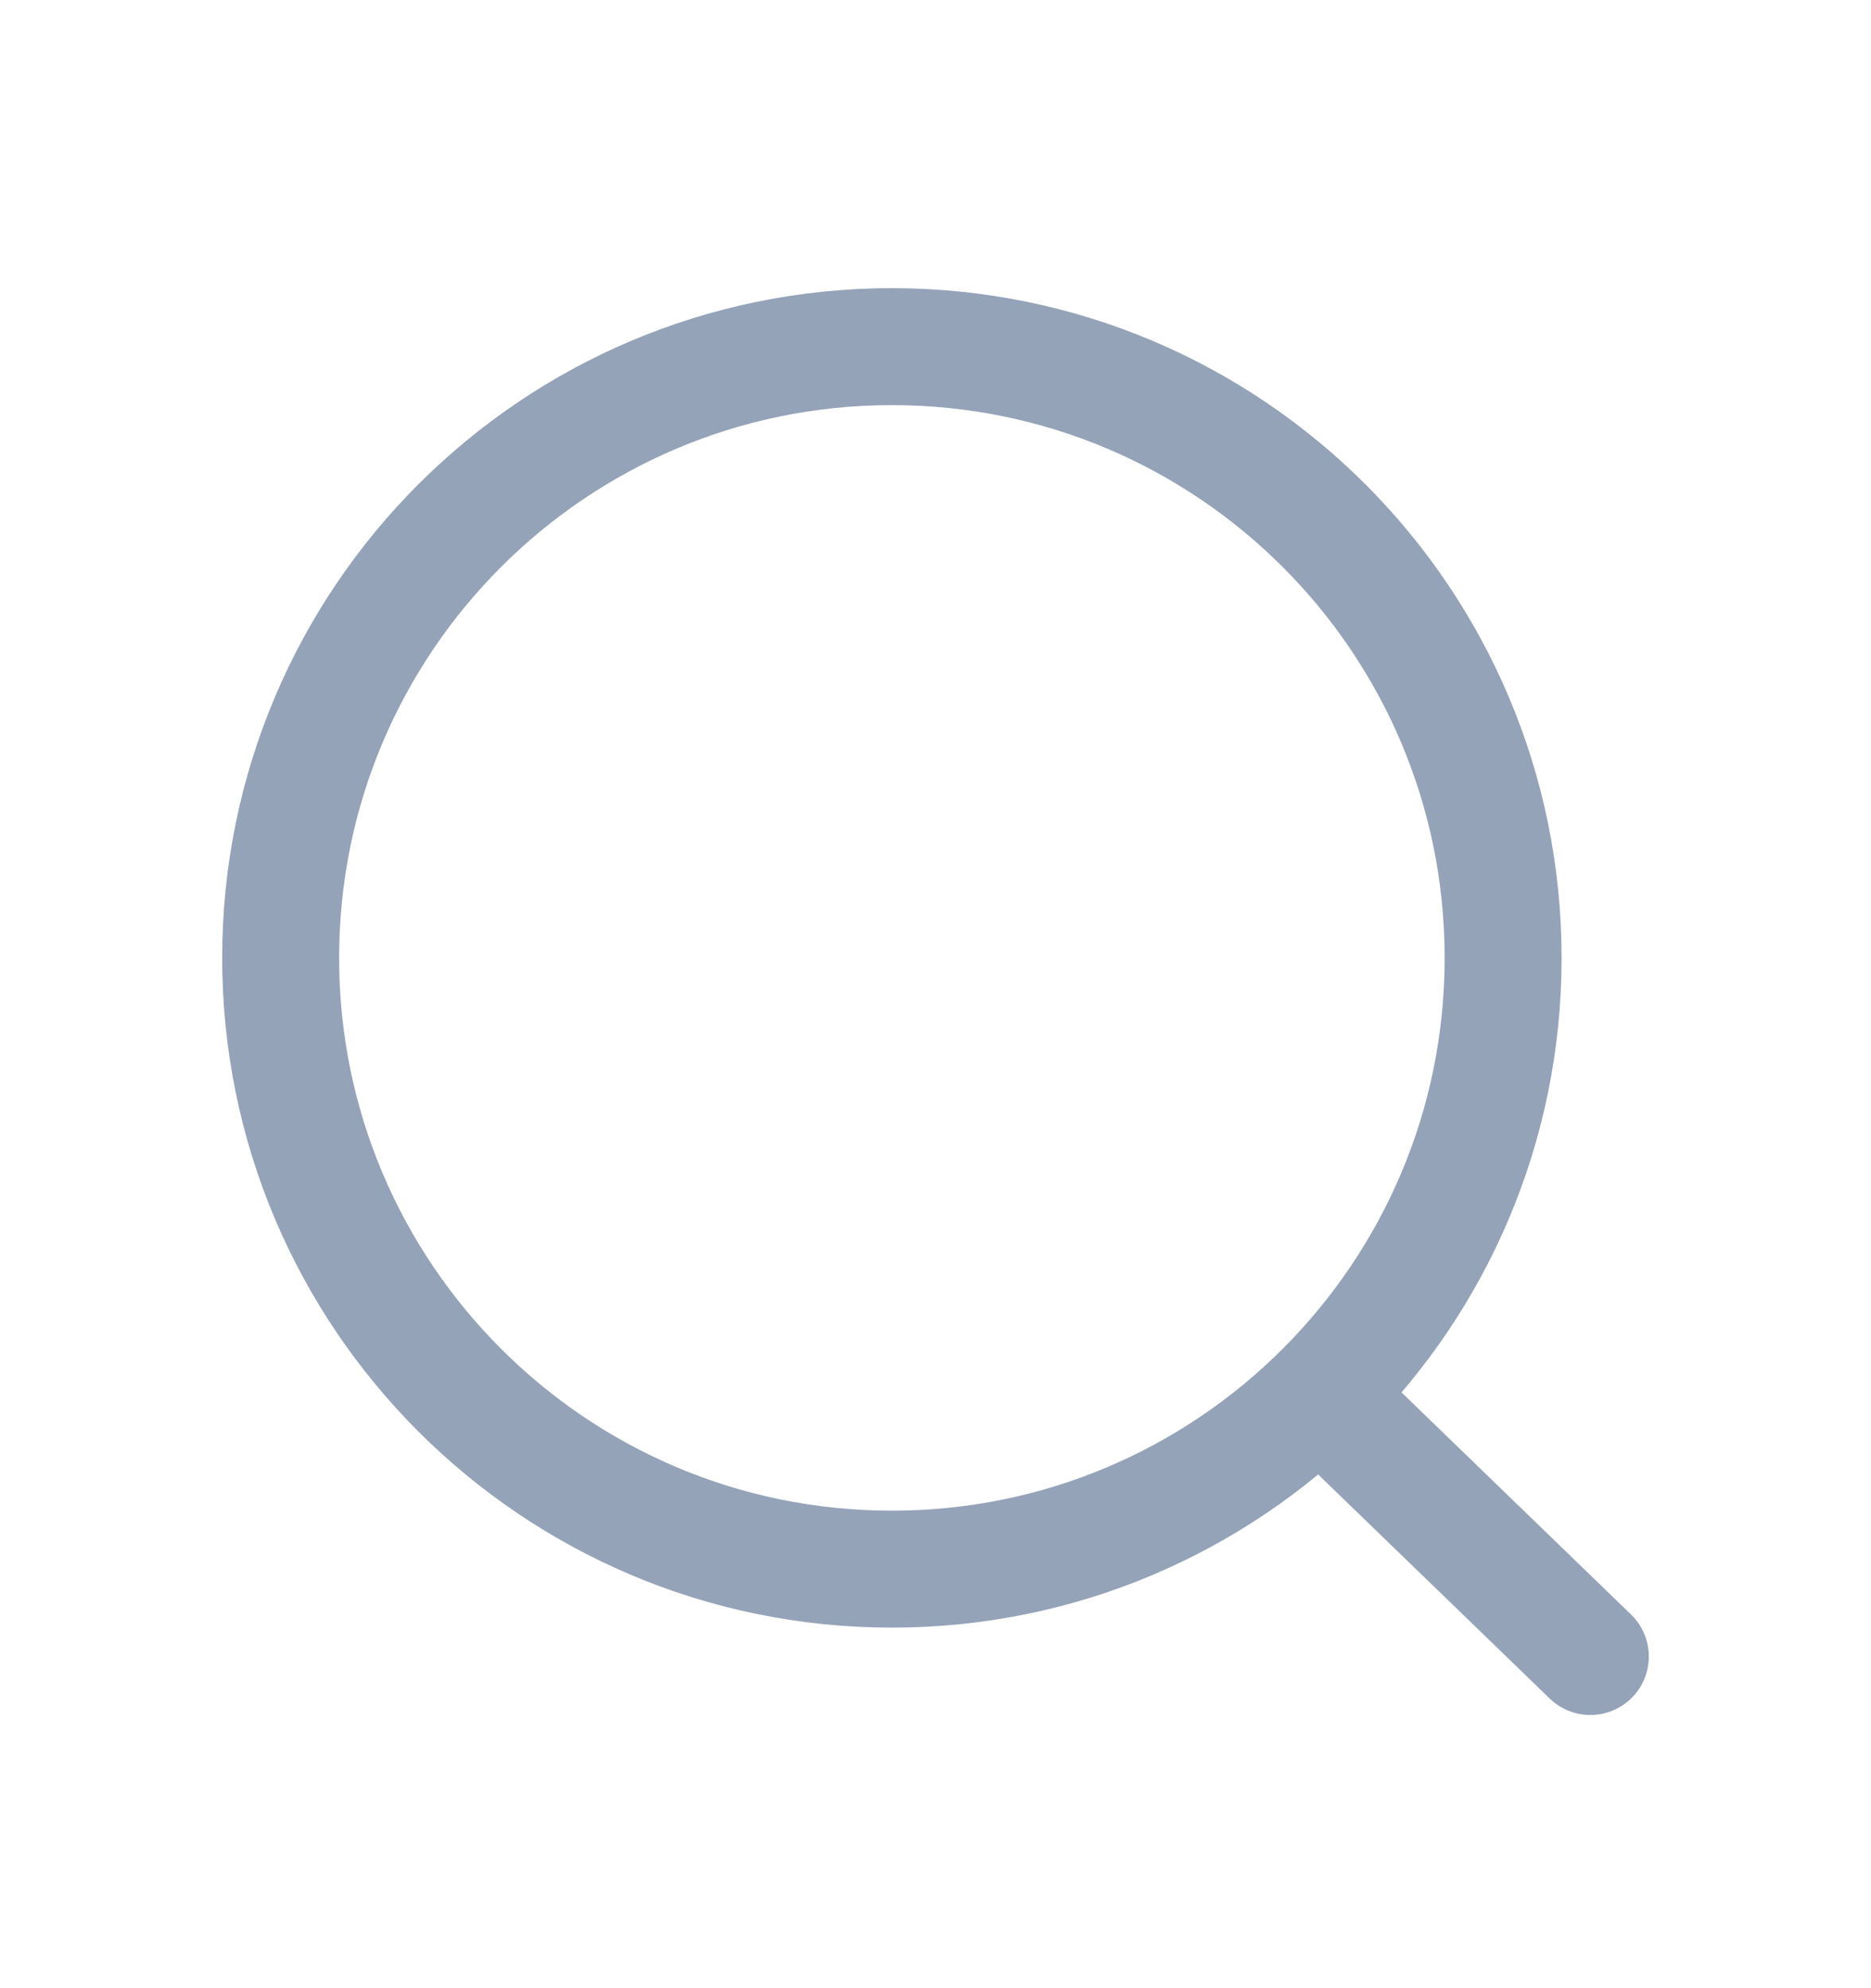 <svg width="16" height="17" viewBox="0 0 16 17" fill="none" xmlns="http://www.w3.org/2000/svg">
<path d="M11.285 11.924L13.6 14.164M12.854 8.191C12.854 11.077 10.514 13.417 7.627 13.417C4.74 13.417 2.4 11.077 2.4 8.191C2.4 5.304 4.74 2.964 7.627 2.964C10.514 2.964 12.854 5.304 12.854 8.191Z" stroke="#94A3B8" stroke-linecap="round"/>
</svg>
